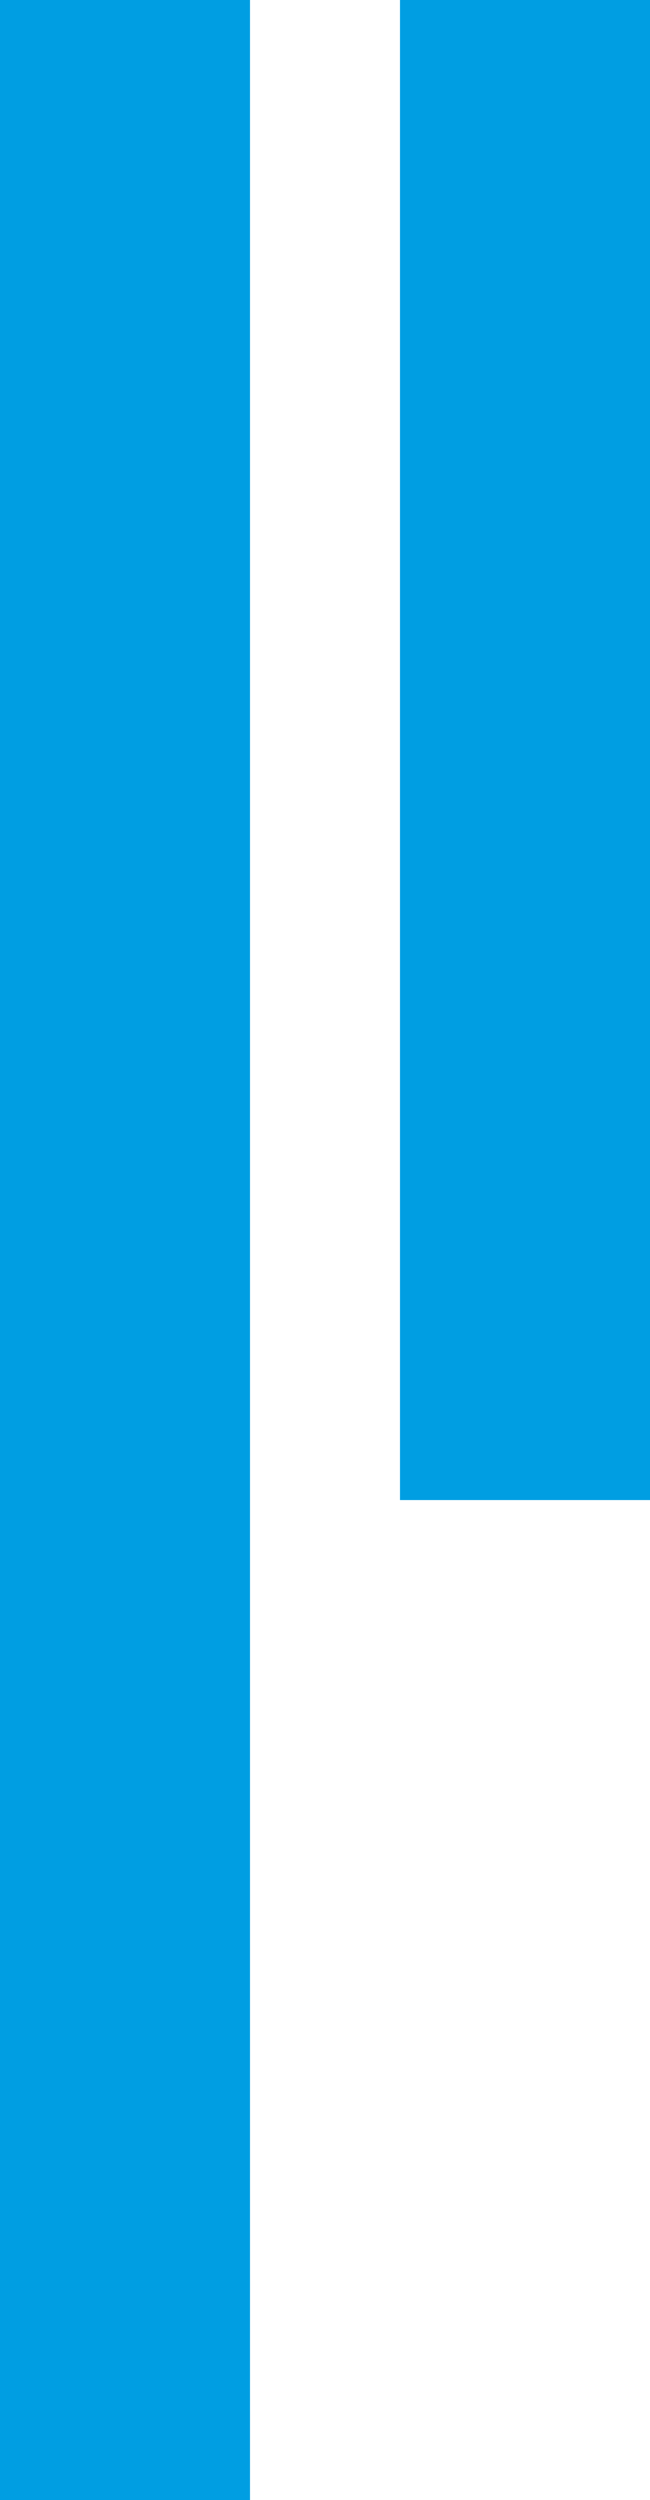 <svg id="Layer_1" data-name="Layer 1" xmlns="http://www.w3.org/2000/svg" viewBox="0 0 26 100"><defs><style>.cls-1{fill:#009ee2;}</style></defs><title>chunky blue divider vertical</title><rect class="cls-1" x="-9" y="25" width="60" height="10" transform="translate(51 9) rotate(90)"/><rect class="cls-1" x="-45" y="45" width="100" height="10" transform="translate(55 45) rotate(90)"/></svg>
